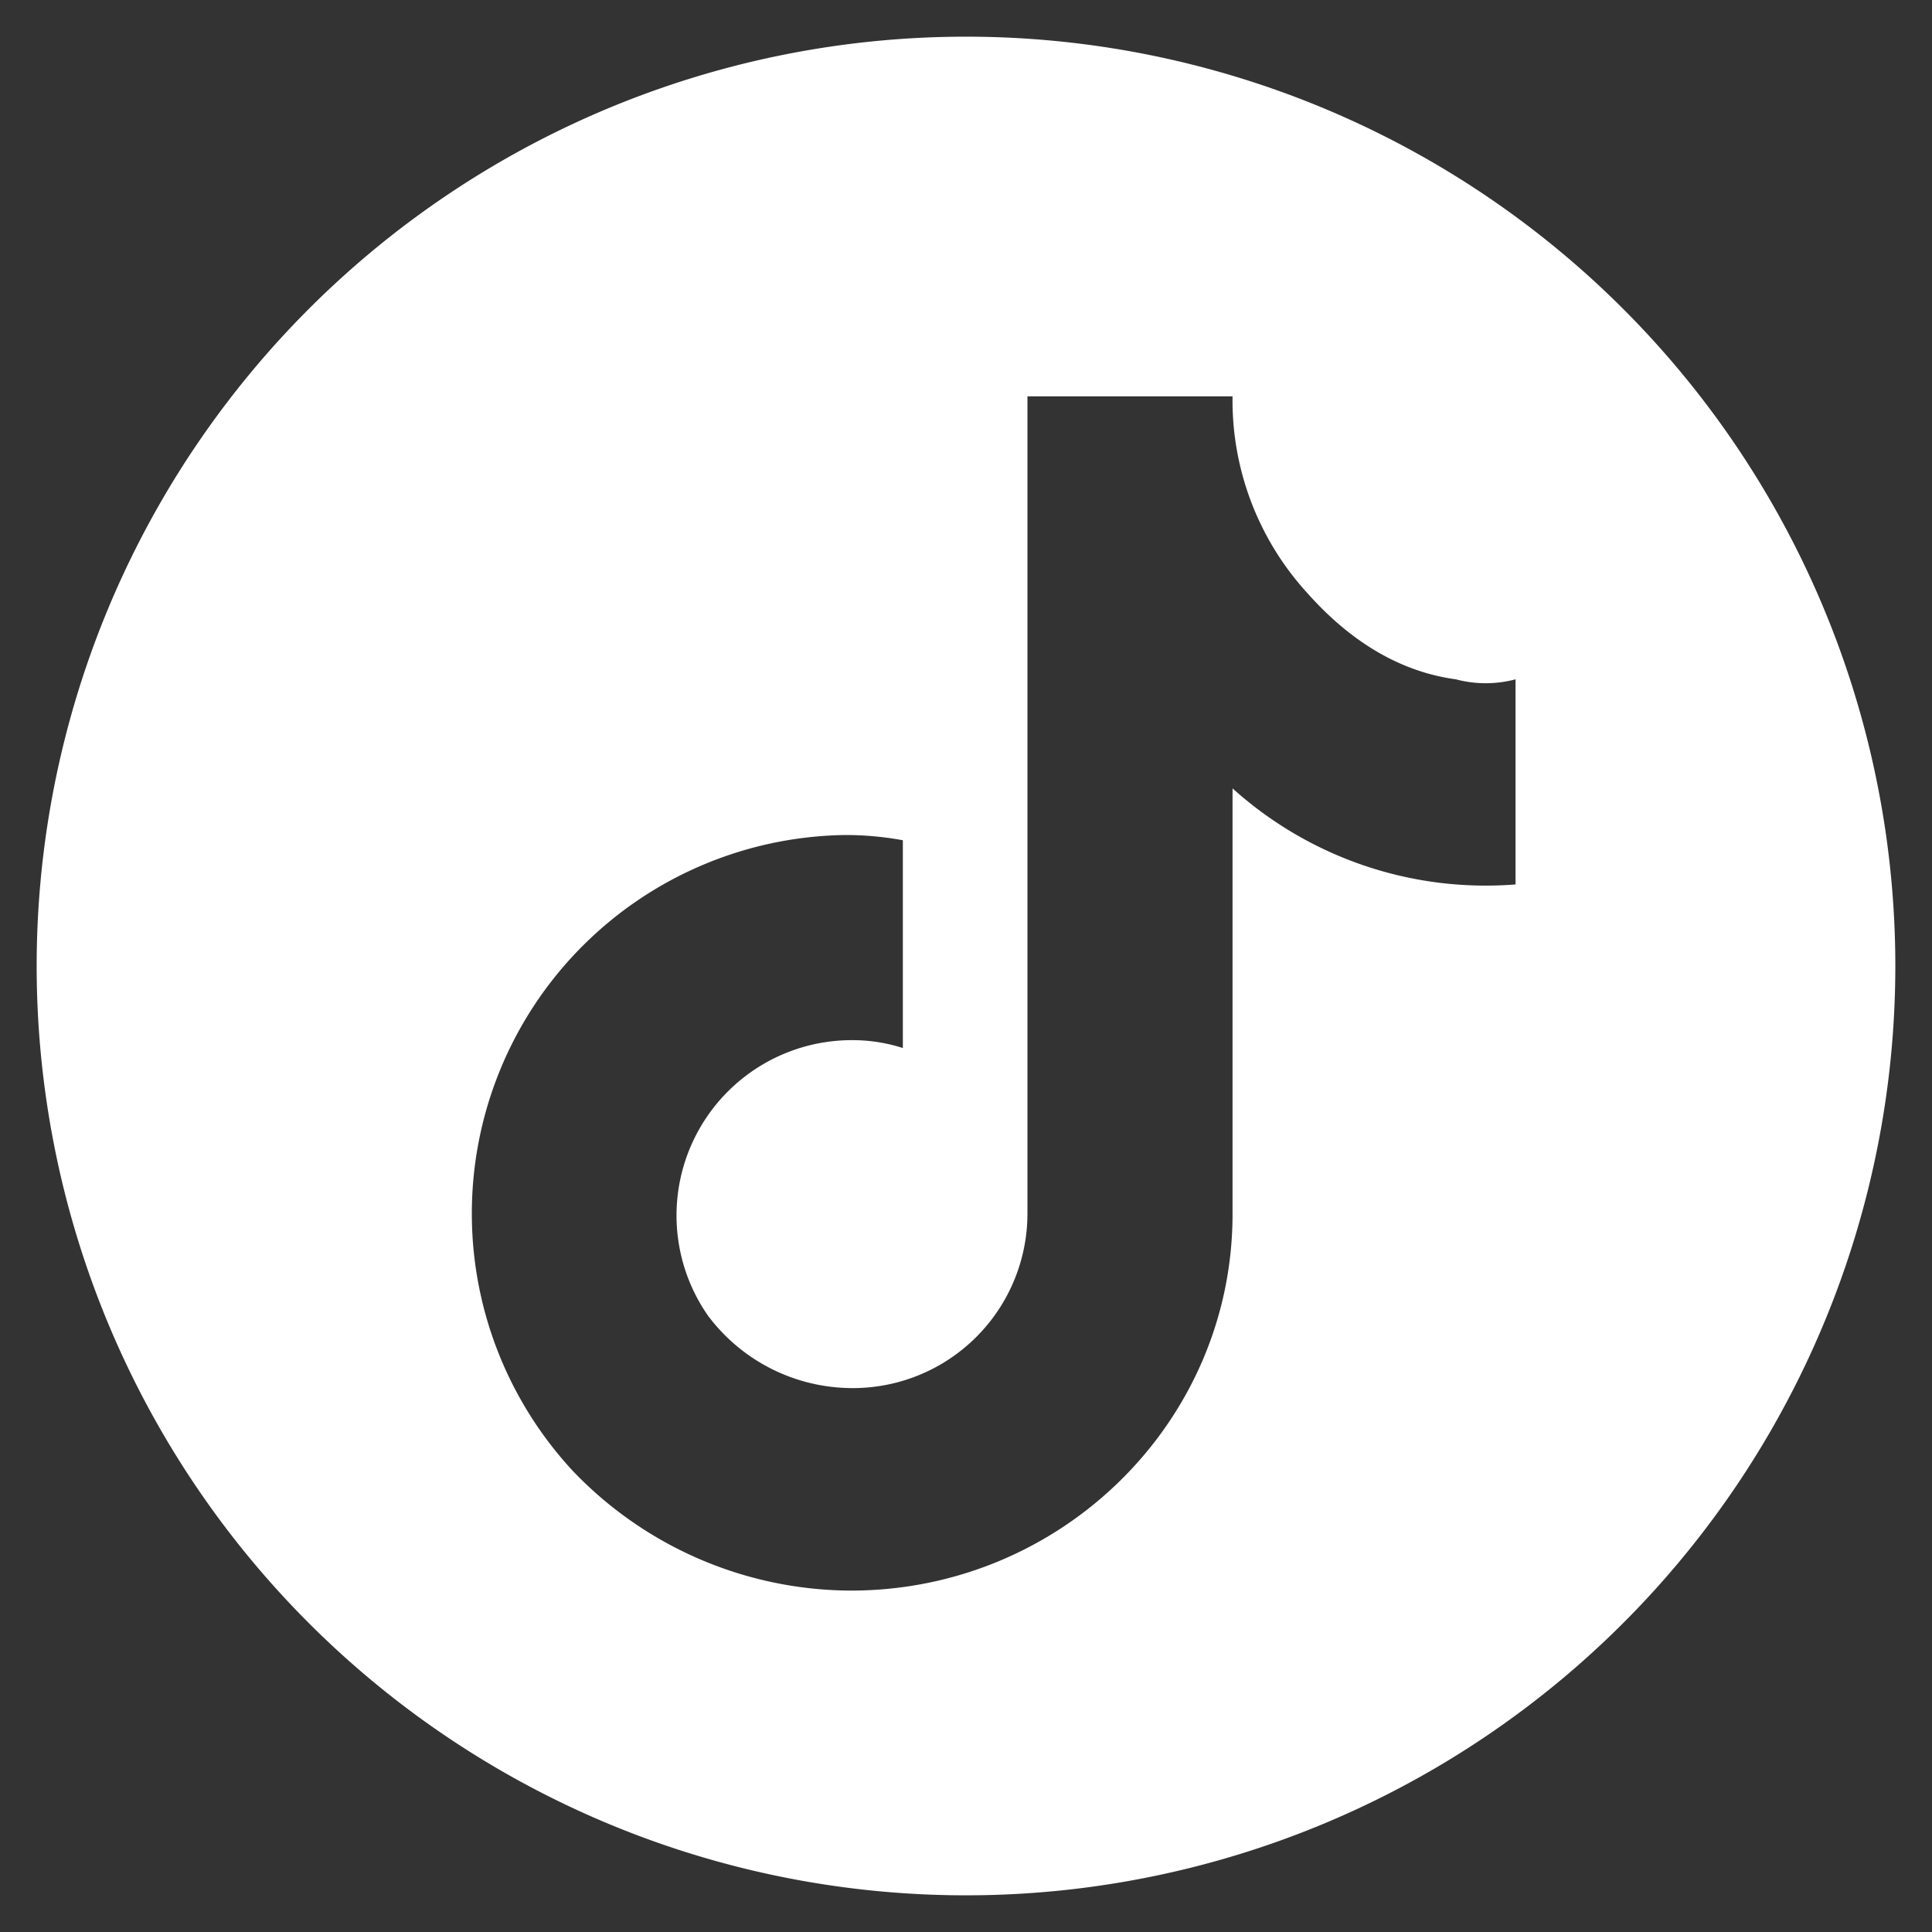 <svg xmlns="http://www.w3.org/2000/svg" id="Layer_1" data-name="Layer 1" viewBox="0 0 216 216"><rect x="0" y="0" width="216" height="216" fill="#333333" stroke="none"/><defs><style>.cls-1{fill:#fff;fill-rule:evenodd;}</style></defs><path class="cls-1" d="M108,4.1A103.9,103.9,0,1,0,211.9,108,103.9,103.9,0,0,0,108,4.1Zm61.44,94.78A42.26,42.26,0,0,1,137.8,88.14v47.6c0,23.23-19.15,42.09-42.67,42.09a43.18,43.18,0,0,1-31.06-13.35A42.32,42.32,0,0,1,94.26,93.36h.87a35.83,35.83,0,0,1,5.81.58v23.23a18.47,18.47,0,0,0-5.81-.88,19.6,19.6,0,0,0-16,30.77,20.19,20.19,0,0,0,16,8.13,19.52,19.52,0,0,0,19.74-19.45V44.31H137.8a31.92,31.92,0,0,0,8.42,22.06c4.65,5.22,10.16,8.71,16.55,9.58a13,13,0,0,0,6.67,0Z"></path></svg>